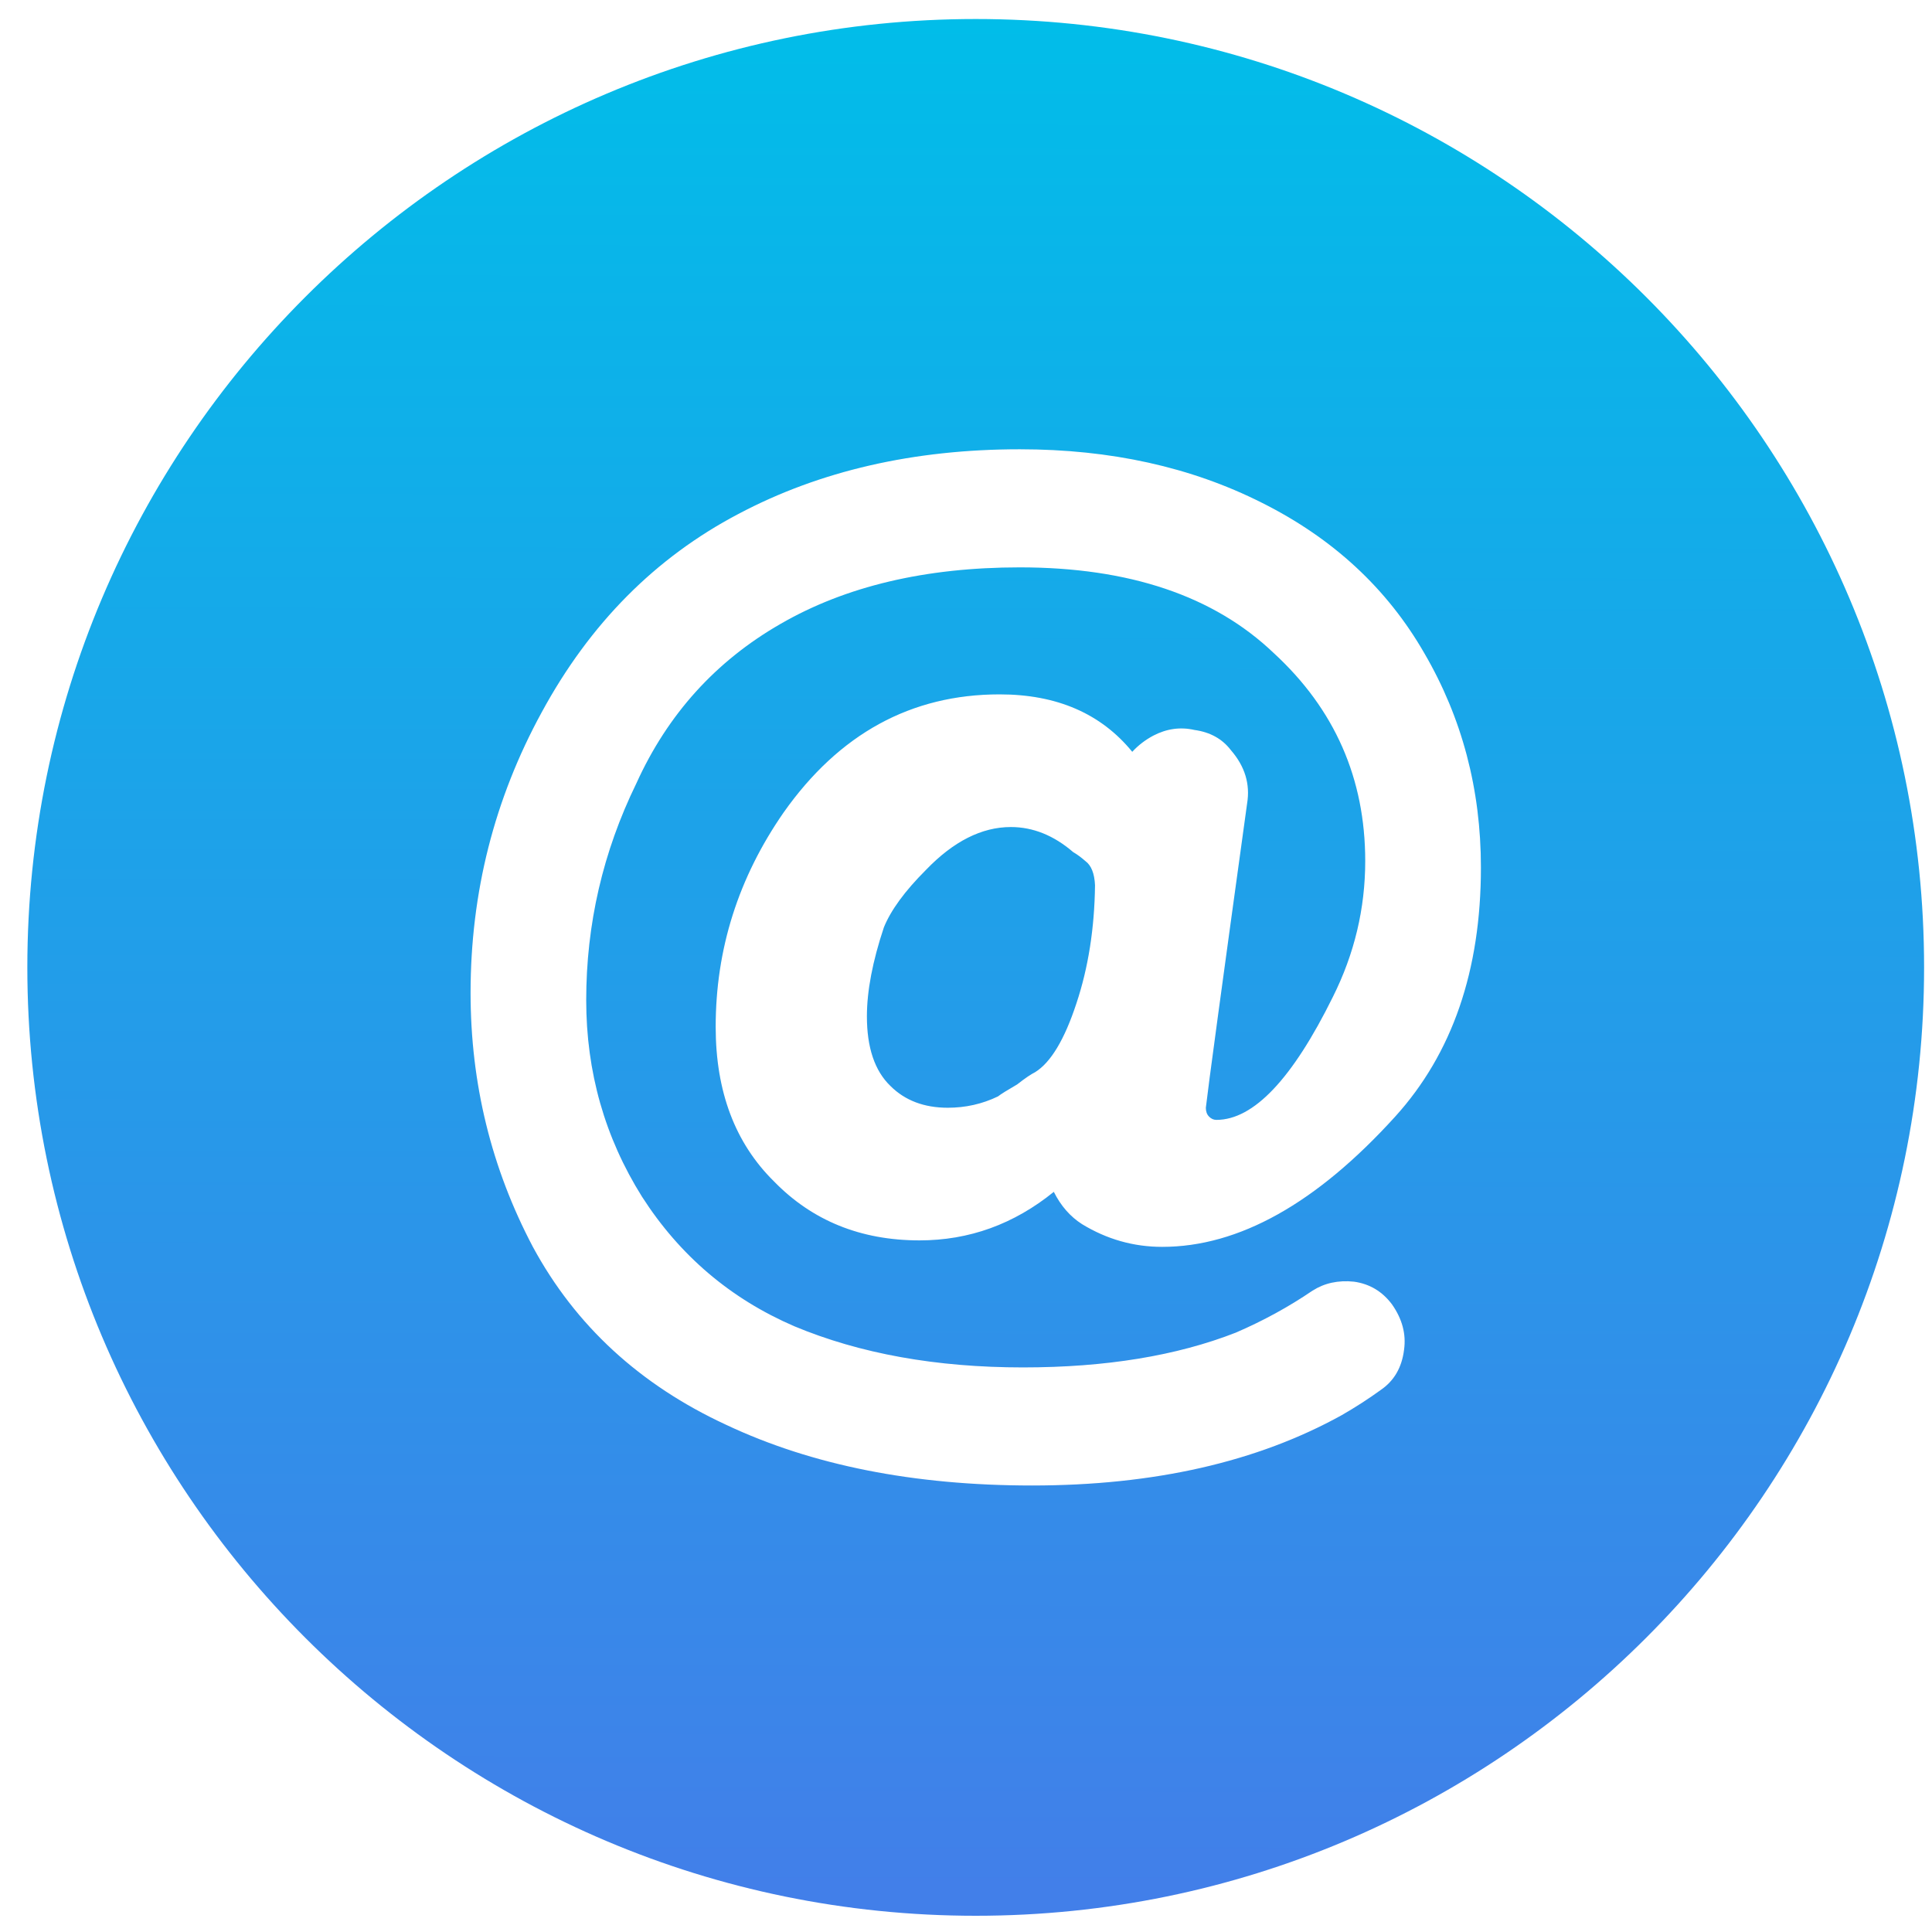 <?xml version="1.0" encoding="UTF-8" standalone="no"?>
<svg
   xmlns:dc="http://purl.org/dc/elements/1.1/"
   xmlns:cc="http://creativecommons.org/ns#"
   xmlns:rdf="http://www.w3.org/1999/02/22-rdf-syntax-ns#"
   xmlns:svg="http://www.w3.org/2000/svg"
   xmlns="http://www.w3.org/2000/svg"
   xmlns:xlink="http://www.w3.org/1999/xlink"
   xmlns:sodipodi="http://sodipodi.sourceforge.net/DTD/sodipodi-0.dtd"
   xmlns:inkscape="http://www.inkscape.org/namespaces/inkscape"
   height="136.533"
   viewBox="0 0 136.533 136.533"
   width="136.533"
   version="1.1"
   id="svg84"
   sodipodi:docname="preferences-desktop-online-accounts.svg"
   inkscape:version="0.92.3 (2405546, 2018-03-11)">
  <defs
     id="defs88">
    <linearGradient
       inkscape:collect="always"
       xlink:href="#f"
       id="linearGradient905"
       x1="68.953"
       y1="1.344"
       x2="68.865"
       y2="133.739"
       gradientUnits="userSpaceOnUse" />
    <filter
       inkscape:collect="always"
       style="color-interpolation-filters:sRGB"
       id="filter931"
       x="-0.147"
       width="1.294"
       y="-0.143"
       height="1.287">
      <feGaussianBlur
         inkscape:collect="always"
         stdDeviation="4.375"
         id="feGaussianBlur933" />
    </filter>
  </defs>
  <sodipodi:namedview
     pagecolor="#ffffff"
     bordercolor="#666666"
     borderopacity="1"
     objecttolerance="10"
     gridtolerance="10"
     guidetolerance="10"
     inkscape:pageopacity="0"
     inkscape:pageshadow="2"
     inkscape:window-width="1920"
     inkscape:window-height="1026"
     id="namedview86"
     showgrid="false"
     showguides="false"
     inkscape:zoom="2.4444904"
     inkscape:cx="5.4554003"
     inkscape:cy="72.288074"
     inkscape:window-x="0"
     inkscape:window-y="28"
     inkscape:window-maximized="1"
     inkscape:current-layer="svg84" />
  <linearGradient
     id="a"
     gradientUnits="userSpaceOnUse"
     x1="68.463"
     x2="68.287"
     y1="23.819"
     y2="121.012">
    <stop
       offset="0"
       stop-color="#13083d"
       id="stop2" />
    <stop
       offset=".225"
       stop-color="#4d347c"
       id="stop4" />
    <stop
       offset="1"
       stop-color="#53afec"
       id="stop6" />
  </linearGradient>
  <linearGradient
     id="b"
     gradientUnits="userSpaceOnUse"
     x1="7.232"
     x2="126.698"
     y1="101.273"
     y2="101.273">
    <stop
       offset="0"
       stop-color="#fc3a83"
       id="stop9" />
    <stop
       offset="1"
       stop-color="#a42cc3"
       id="stop11" />
  </linearGradient>
  <linearGradient
     id="c"
     gradientUnits="userSpaceOnUse"
     x1="94.868"
     x2="66.52"
     y1="67.153"
     y2="133.973">
    <stop
       offset="0"
       stop-color="#18cad9"
       id="stop14" />
    <stop
       offset="1"
       stop-color="#41d1e6"
       id="stop16" />
  </linearGradient>
  <linearGradient
     id="d"
     gradientUnits="userSpaceOnUse"
     x1="99.811"
     x2="44.749"
     y1="117.83"
     y2="35.1">
    <stop
       offset="0"
       stop-color="#0fb19d"
       id="stop19" />
    <stop
       offset="1"
       stop-color="#995086"
       stop-opacity="0"
       id="stop21" />
  </linearGradient>
  <filter
     id="e"
     color-interpolation-filters="sRGB"
     height="1.099"
     width="1.032"
     x="-.016"
     y="-.049">
    <feGaussianBlur
       stdDeviation=".766"
       id="feGaussianBlur24" />
  </filter>
  <linearGradient
     id="f"
     gradientUnits="userSpaceOnUse"
     x1="82.551"
     x2="75.522"
     y1="129.673"
     y2="61.341">
    <stop
       offset="0"
       stop-color="#01b7e9"
       id="stop27"
       style="stop-color:#01bde9;stop-opacity:1" />
    <stop
       offset="1"
       stop-color="#4272e9"
       id="stop29"
       style="stop-color:#427fe9;stop-opacity:1" />
  </linearGradient>
  <linearGradient
     id="g"
     gradientUnits="userSpaceOnUse"
     x1="-16.505"
     x2="51.187"
     y1="117.835"
     y2="44.291">
    <stop
       offset="0"
       stop-color="#d97482"
       id="stop32" />
    <stop
       offset="1"
       stop-color="#d97482"
       stop-opacity="0"
       id="stop34" />
  </linearGradient>
  <linearGradient
     id="h"
     gradientUnits="userSpaceOnUse"
     x1="63.305"
     x2="57.453"
     y1="113.217"
     y2="53.855">
    <stop
       offset="0"
       stop-color="#48cdf9"
       id="stop37" />
    <stop
       offset="1"
       stop-color="#48cdf9"
       stop-opacity="0"
       id="stop39" />
  </linearGradient>
  <linearGradient
     id="i"
     gradientUnits="userSpaceOnUse"
     x1="78.895"
     x2="88.41"
     y1="34.123"
     y2="80.816">
    <stop
       offset="0"
       stop-color="#69f8e8"
       id="stop42" />
    <stop
       offset="1"
       stop-color="#69f8e8"
       stop-opacity="0"
       id="stop44" />
  </linearGradient>
  <linearGradient
     id="j"
     gradientUnits="userSpaceOnUse"
     x1="39.413"
     x2="30.621"
     y1="67.226"
     y2="94.277">
    <stop
       offset="0"
       stop-color="#ff68f2"
       id="stop47" />
    <stop
       offset="1"
       stop-color="#ffe2fc"
       stop-opacity="0"
       id="stop49" />
  </linearGradient>
  <path
     style="color:#000000;font-style:normal;font-variant:normal;font-weight:normal;font-stretch:normal;font-size:medium;line-height:normal;font-family:sans-serif;font-variant-ligatures:normal;font-variant-position:normal;font-variant-caps:normal;font-variant-numeric:normal;font-variant-alternates:normal;font-feature-settings:normal;text-indent:0;text-align:start;text-decoration:none;text-decoration-line:none;text-decoration-style:solid;text-decoration-color:#000000;letter-spacing:normal;word-spacing:normal;text-transform:none;writing-mode:lr-tb;direction:ltr;text-orientation:mixed;dominant-baseline:auto;baseline-shift:baseline;text-anchor:start;white-space:normal;shape-padding:0;clip-rule:nonzero;display:inline;overflow:visible;visibility:visible;opacity:1;isolation:auto;mix-blend-mode:normal;color-interpolation:sRGB;color-interpolation-filters:linearRGB;solid-color:#000000;solid-opacity:1;vector-effect:none;fill:url(#linearGradient905);fill-opacity:1;fill-rule:nonzero;stroke:none;stroke-width:6;stroke-linecap:butt;stroke-linejoin:miter;stroke-miterlimit:4;stroke-dasharray:none;stroke-dashoffset:0;stroke-opacity:1;color-rendering:auto;image-rendering:auto;shape-rendering:auto;text-rendering:auto;enable-background:accumulate"
     d="m 68.953,1.344 c -36.979,0 -67.021,30.042 -67.021,67.021 0,36.979 30.042,67.021 67.021,67.021 36.979,0 67.021,-30.042 67.021,-67.021 0,-36.979 -30.042,-67.021 -67.021,-67.021 z"
     id="circle82"
     inkscape:connector-curvature="0"
     sodipodi:nodetypes="sssss" />
  <g
     id="g917"
     style="font-style:normal;font-variant:normal;font-weight:normal;font-stretch:normal;font-size:117.077px;line-height:1.25;font-family:Dyuthi;-inkscape-font-specification:Dyuthi;letter-spacing:0px;word-spacing:0px;fill:#314a7a;fill-opacity:1;stroke:none;stroke-width:2.927;filter:url(#filter931);opacity:0.159"
     aria-label="@">
    <path
       inkscape:connector-curvature="0"
       id="path915"
       style="fill:#314a7a;fill-opacity:1;stroke-width:2.927"
       d="m 71.897,76.626 q -1.086,0.629 -1.372,0.857 -1.658,0.8 -3.544,0.8 -2.515,0 -4.059,-1.543 -1.658,-1.601 -1.658,-4.916 0,-2.687 1.2,-6.288 0.743,-1.829 2.973,-4.059 2.915,-3.03 6.002,-3.03 2.344,0 4.402,1.772 0.4,0.229 0.857,0.629 0.629,0.457 0.686,1.715 -0.057,4.573 -1.315,8.346 -1.258,3.83 -2.915,4.859 -0.457,0.229 -1.258,0.857 z m 20.866,14.577 q -2.515,1.715 -5.431,2.973 -6.288,2.458 -15.035,2.458 -9.204,0 -16.178,-2.915 -6.746,-2.915 -10.747,-9.147 -3.944,-6.288 -3.944,-13.891 0,-8.06 3.544,-15.321 3.316,-7.317 10.176,-11.262 6.917,-4.002 16.921,-4.002 11.605,0 17.95,6.06 6.46,5.945 6.46,14.692 0,5.031 -2.287,9.604 -4.287,8.689 -8.232,8.689 -0.286,0 -0.514,-0.229 -0.229,-0.229 -0.229,-0.629 0.229,-2.058 2.915,-21.495 0.343,-2.058 -1.143,-3.773 -0.915,-1.2 -2.572,-1.429 -1.486,-0.343 -2.915,0.4 -0.857,0.457 -1.486,1.143 -3.316,-4.059 -9.375,-4.059 -9.375,0 -15.263,8.346 -4.802,6.917 -4.802,15.149 0,6.86 4.116,10.919 4.059,4.173 10.29,4.173 5.259,0 9.49,-3.43 0.743,1.486 2.001,2.287 2.63,1.601 5.659,1.601 8.118,0 16.464,-9.204 6.06,-6.688 6.06,-17.607 0,-8.289 -4.002,-15.149 -3.944,-6.86 -11.49,-10.633 -7.489,-3.773 -17.093,-3.773 -11.262,0 -19.894,4.573 -8.804,4.63 -13.891,14.006 -5.031,9.204 -5.031,19.837 0,9.604 4.402,17.95 4.516,8.346 13.663,12.577 9.089,4.287 21.609,4.287 12.92,0 21.895,-4.973 1.486,-0.857 2.744,-1.772 1.429,-0.972 1.658,-2.858 0.229,-1.658 -0.857,-3.201 -1.029,-1.372 -2.687,-1.601 -1.658,-0.171 -2.915,0.629 z" />
  </g>
  <g
     aria-label="@"
     style="font-style:normal;font-variant:normal;font-weight:normal;font-stretch:normal;font-size:117.077px;line-height:1.25;font-family:Dyuthi;-inkscape-font-specification:Dyuthi;letter-spacing:0px;word-spacing:0px;fill:#ffffff;fill-opacity:1;stroke:none;stroke-width:2.927"
     id="text909">
    <path
       d="m 71.897,76.626 q -1.086,0.629 -1.372,0.857 -1.658,0.8 -3.544,0.8 -2.515,0 -4.059,-1.543 -1.658,-1.601 -1.658,-4.916 0,-2.687 1.2,-6.288 0.743,-1.829 2.973,-4.059 2.915,-3.03 6.002,-3.03 2.344,0 4.402,1.772 0.4,0.229 0.857,0.629 0.629,0.457 0.686,1.715 -0.057,4.573 -1.315,8.346 -1.258,3.83 -2.915,4.859 -0.457,0.229 -1.258,0.857 z m 20.866,14.577 q -2.515,1.715 -5.431,2.973 -6.288,2.458 -15.035,2.458 -9.204,0 -16.178,-2.915 -6.746,-2.915 -10.747,-9.147 -3.944,-6.288 -3.944,-13.891 0,-8.06 3.544,-15.321 3.316,-7.317 10.176,-11.262 6.917,-4.002 16.921,-4.002 11.605,0 17.95,6.06 6.46,5.945 6.46,14.692 0,5.031 -2.287,9.604 -4.287,8.689 -8.232,8.689 -0.286,0 -0.514,-0.229 -0.229,-0.229 -0.229,-0.629 0.229,-2.058 2.915,-21.495 0.343,-2.058 -1.143,-3.773 -0.915,-1.2 -2.572,-1.429 -1.486,-0.343 -2.915,0.4 -0.857,0.457 -1.486,1.143 -3.316,-4.059 -9.375,-4.059 -9.375,0 -15.263,8.346 -4.802,6.917 -4.802,15.149 0,6.86 4.116,10.919 4.059,4.173 10.29,4.173 5.259,0 9.49,-3.43 0.743,1.486 2.001,2.287 2.63,1.601 5.659,1.601 8.118,0 16.464,-9.204 6.06,-6.688 6.06,-17.607 0,-8.289 -4.002,-15.149 -3.944,-6.86 -11.49,-10.633 -7.489,-3.773 -17.093,-3.773 -11.262,0 -19.894,4.573 -8.804,4.63 -13.891,14.006 -5.031,9.204 -5.031,19.837 0,9.604 4.402,17.95 4.516,8.346 13.663,12.577 9.089,4.287 21.609,4.287 12.92,0 21.895,-4.973 1.486,-0.857 2.744,-1.772 1.429,-0.972 1.658,-2.858 0.229,-1.658 -0.857,-3.201 -1.029,-1.372 -2.687,-1.601 -1.658,-0.171 -2.915,0.629 z"
       style="fill:#ffffff;fill-opacity:1;stroke-width:2.927"
       id="path911"
       inkscape:connector-curvature="0" />
  </g>
</svg>
